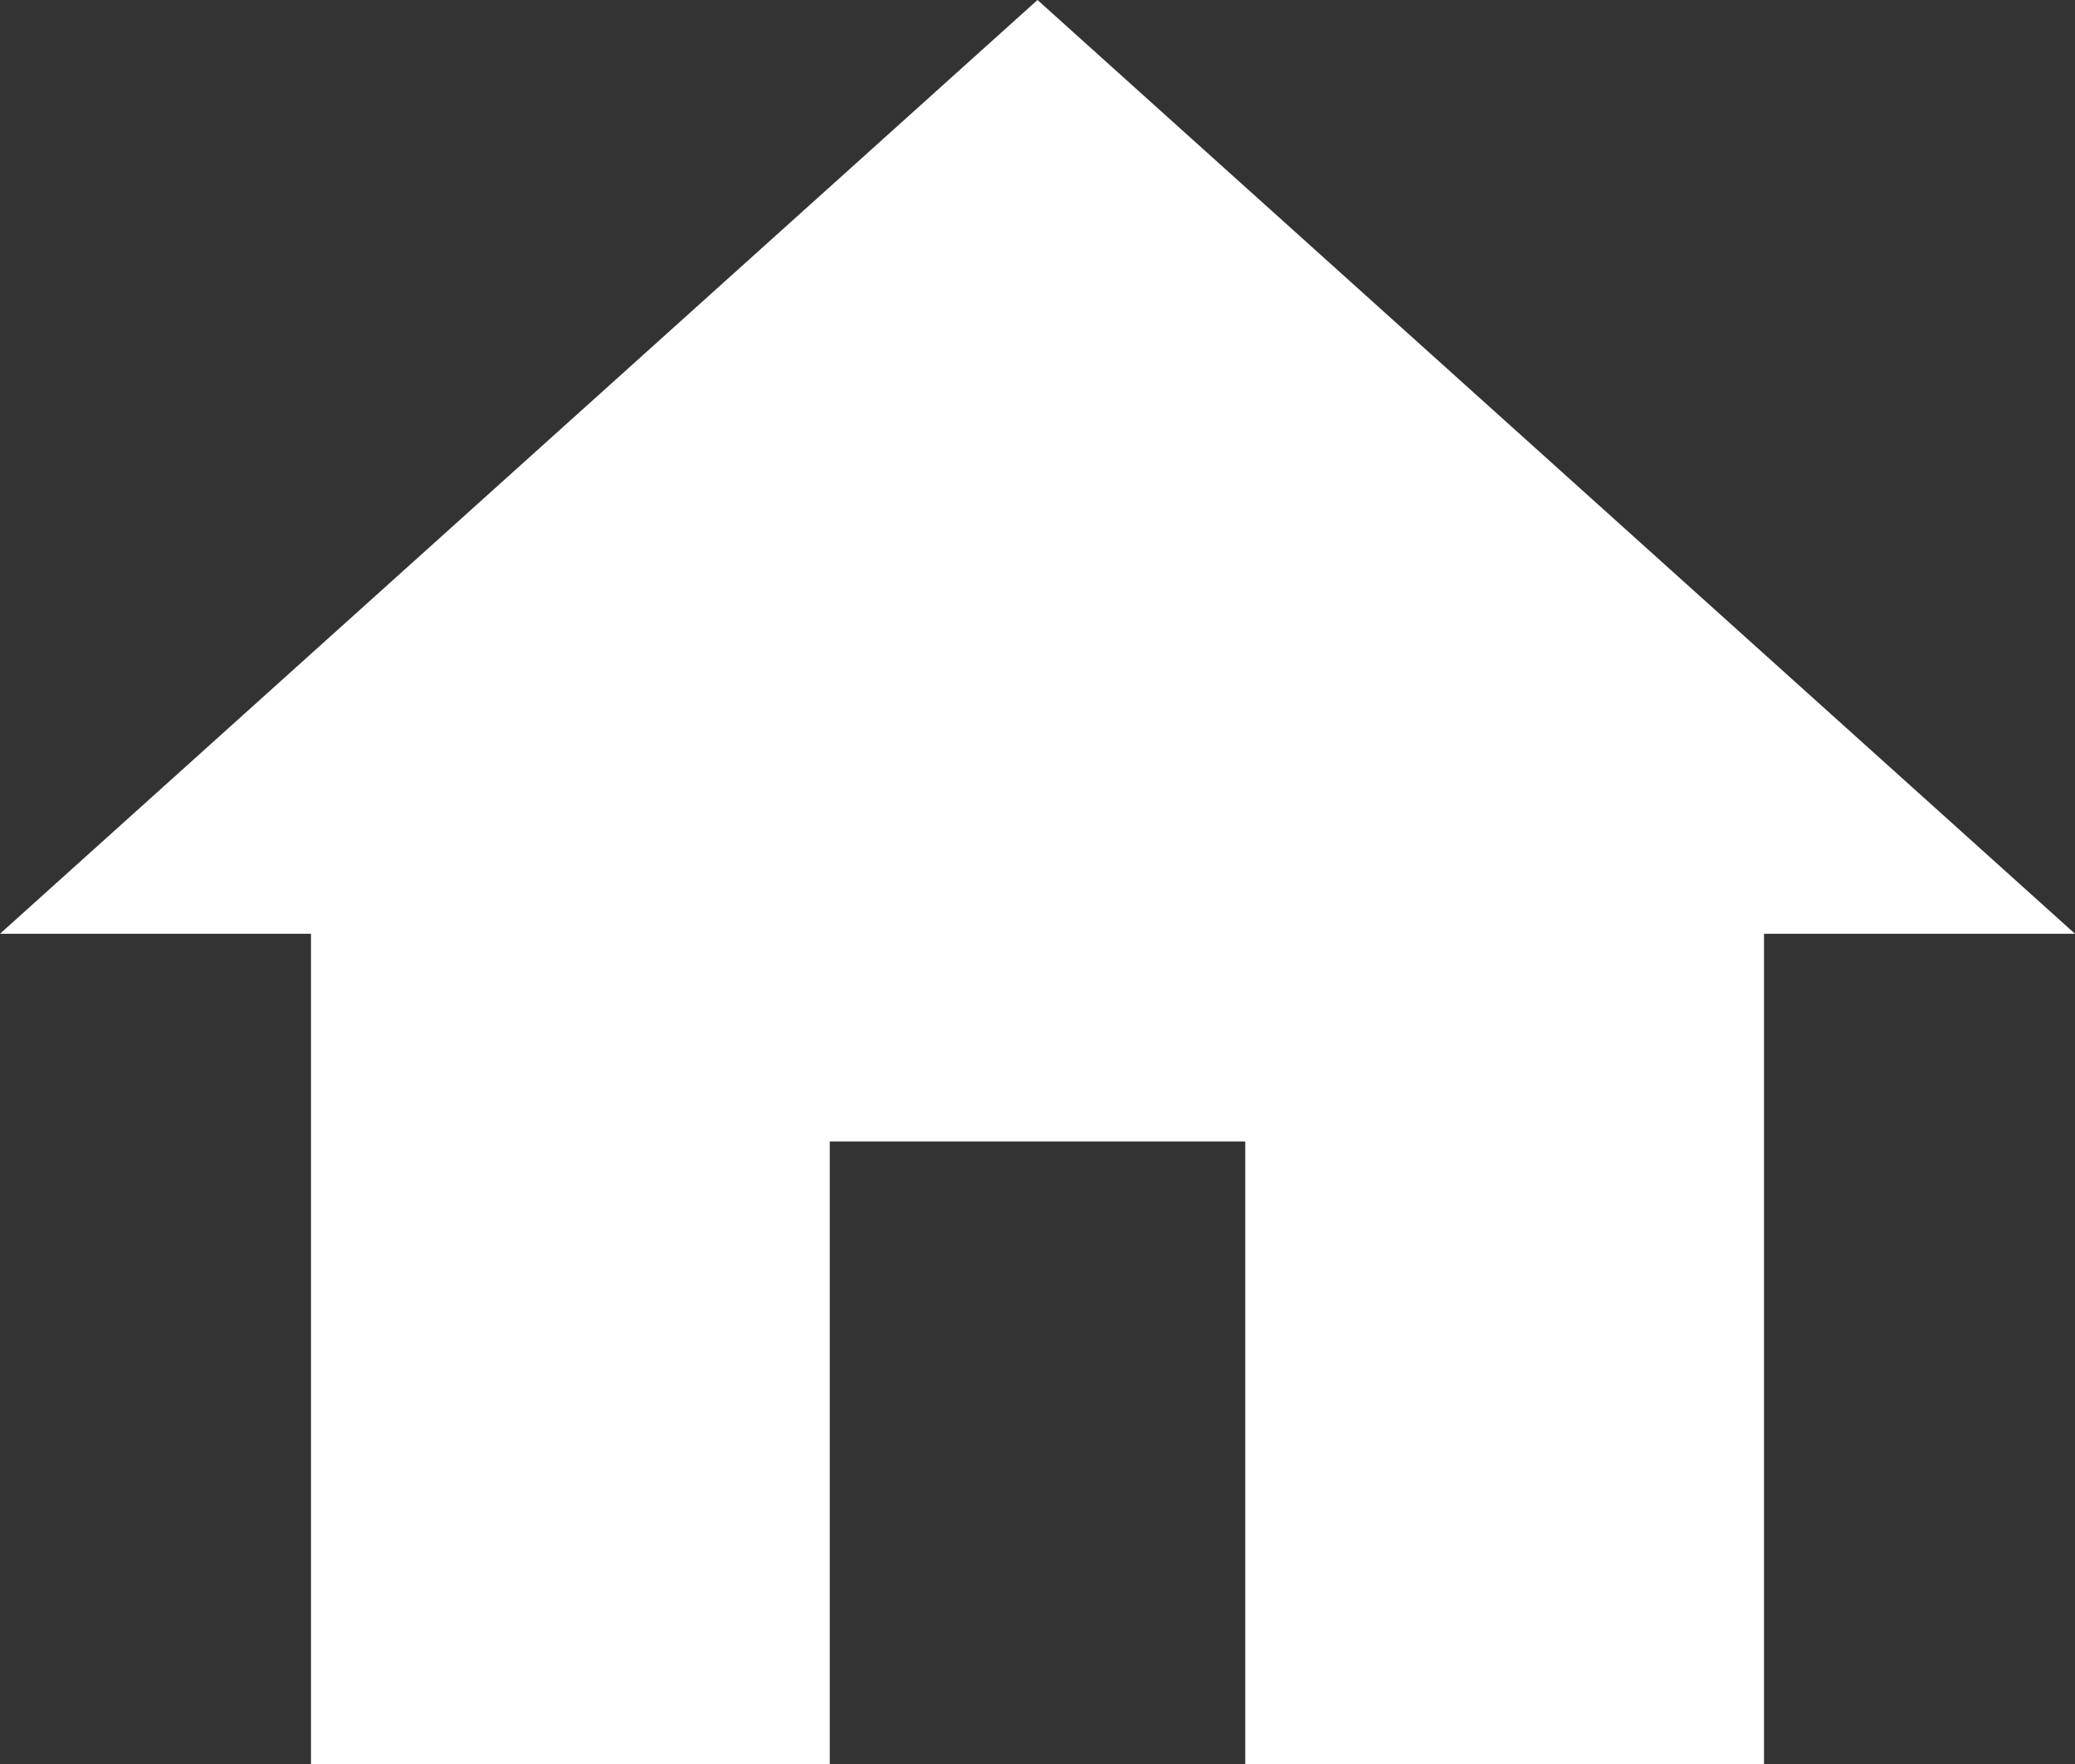 <?xml version="1.0" encoding="iso-8859-1"?>
<!-- Generator: Adobe Illustrator 22.1.0, SVG Export Plug-In . SVG Version: 6.00 Build 0)  -->
<svg version="1.1" id="&#xB808;&#xC774;&#xC5B4;_1" xmlns="http://www.w3.org/2000/svg" xmlns:xlink="http://www.w3.org/1999/xlink"
	 x="0px" y="0px" viewBox="0 0 16 13.602" style="enable-background:new 0 0 16 13.602;" xml:space="preserve">
<rect x="0" y="0" width="16" height="13.602" fill="#333333" stroke="none"/>
<path style="fill:#FFFFFF;" d="M6.398,13.602V8.801h3.204v4.801h4V7.199H16L8,0L0,7.199h2.398v6.403H6.398z M6.398,13.602"/>
<rect x="-6.398" y="22" style="fill:none;" width="15.84" height="14"/>
</svg>

